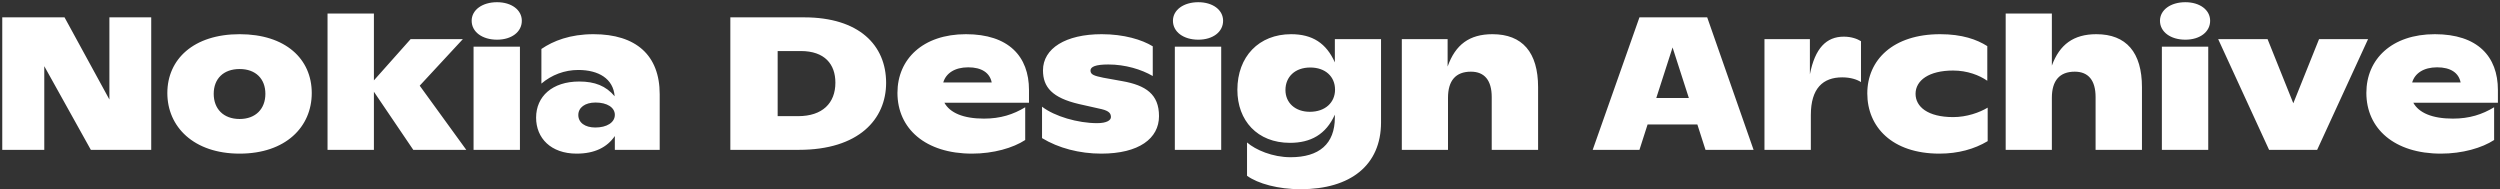 <svg width="634" height="48" viewBox="0 0 634 48" fill="none" xmlns="http://www.w3.org/2000/svg">
<rect x="0" y="0" width="634" height="48" fill="#333333" stroke="none"/>
<path d="M0.574 38V4.4H16.366L27.742 25.232V4.4H38.35V38H23.038L11.23 16.784V38H0.574ZM60.773 38.96C49.109 38.96 42.437 32.144 42.437 23.6C42.437 15.008 49.109 8.672 60.773 8.672C72.437 8.672 79.061 14.96 79.061 23.6C79.061 32.192 72.437 38.96 60.773 38.96ZM60.773 30.176C64.853 30.176 67.301 27.584 67.301 23.792C67.301 20 64.853 17.504 60.773 17.504C56.645 17.504 54.197 20 54.197 23.792C54.197 27.584 56.645 30.176 60.773 30.176ZM104.807 38L94.823 23.264V38H83.063V3.44H94.823V20.384L104.135 9.92H117.383L106.439 21.728L118.247 38H104.807ZM120.094 38V11.84H131.854V38H120.094ZM126.046 10.064C122.302 10.064 119.614 8.096 119.614 5.264C119.614 2.528 122.302 0.56 126.046 0.56C129.742 0.56 132.334 2.528 132.334 5.264C132.334 8.096 129.742 10.064 126.046 10.064ZM146.227 38.96C139.699 38.96 135.955 35.024 135.955 29.84C135.955 24.464 140.035 20.672 146.898 20.672C150.835 20.672 153.667 21.776 155.875 24.416C155.539 19.952 151.795 17.744 146.659 17.744C143.155 17.744 139.891 18.992 137.299 21.2V12.416C140.323 10.352 144.595 8.672 150.499 8.672C161.347 8.672 167.299 14.048 167.299 23.888V38H155.923V34.496C153.955 37.376 150.787 38.96 146.227 38.96ZM150.979 32.336C153.859 32.336 155.923 31.088 155.923 29.12C155.923 27.248 153.955 26 151.027 26C148.339 26 146.659 27.296 146.659 29.168C146.659 31.088 148.339 32.336 150.979 32.336ZM185.215 38V4.4H203.935C217.855 4.4 224.719 11.456 224.719 21.008C224.719 30.224 217.807 38 202.591 38H185.215ZM202.399 29.456C208.591 29.456 211.855 26.144 211.855 20.96C211.855 16.304 209.167 12.944 203.071 12.944H197.215V29.456H202.399ZM246.505 38.96C234.697 38.96 227.593 32.624 227.593 23.552C227.593 15.008 234.025 8.672 244.969 8.672C255.769 8.672 260.953 14.288 260.953 22.832V26.048H239.497C240.889 28.592 244.249 30.08 249.529 30.08C253.753 30.08 256.969 29.024 259.993 27.2V35.504C256.921 37.52 251.929 38.96 246.505 38.96ZM239.209 20.912H251.497C251.017 18.464 248.953 17.072 245.545 17.072C242.089 17.072 239.881 18.608 239.209 20.912ZM279.284 38.96C273.764 38.96 268.436 37.568 264.26 35.024V27.056C267.428 29.504 273.332 31.232 278.228 31.232C280.724 31.232 281.732 30.464 281.732 29.696C281.732 28.832 281.348 28.16 279.38 27.68L273.62 26.384C266.852 24.8 264.5 22.112 264.5 17.84C264.5 12.272 270.26 8.672 279.38 8.672C285.044 8.672 289.604 10.064 292.34 11.744V19.28C289.46 17.6 285.38 16.352 281.06 16.352C277.844 16.352 276.548 16.928 276.548 17.888C276.548 18.944 277.508 19.232 279.812 19.712L284.612 20.576C290.564 21.632 293.924 23.888 293.924 29.456C293.924 35.12 288.836 38.96 279.284 38.96ZM297.938 38V11.84H309.698V38H297.938ZM303.89 10.064C300.146 10.064 297.458 8.096 297.458 5.264C297.458 2.528 300.146 0.56 303.89 0.56C307.586 0.56 310.178 2.528 310.178 5.264C310.178 8.096 307.586 10.064 303.89 10.064ZM329.83 47.984C324.166 47.984 319.03 46.592 316.246 44.576V36.128C318.406 38 322.678 39.872 327.286 39.872C334.534 39.872 338.518 36.512 338.518 29.792V29.072C336.262 34.112 332.374 36.224 327.142 36.224C318.838 36.224 313.798 30.56 313.798 22.784C313.798 14.336 319.27 8.672 327.43 8.672C332.854 8.672 336.358 10.976 338.518 15.824V9.92H350.23V31.04C350.23 41.888 342.502 47.984 329.83 47.984ZM332.182 28.352C336.07 28.352 338.566 26 338.566 22.736C338.566 19.424 336.118 17.12 332.278 17.12C328.438 17.12 325.99 19.472 325.99 22.832C325.99 26.048 328.438 28.352 332.182 28.352ZM355.501 38V9.92H367.117V16.88C369.085 11.312 372.637 8.672 378.493 8.672C386.077 8.672 390.061 13.28 390.061 22.112V38H378.301V24.608C378.301 20.384 376.477 18.176 373.021 18.176C369.181 18.176 367.213 20.432 367.213 24.8V38H355.501ZM403.907 38L415.763 4.4H432.947L444.707 38H432.515L430.451 31.568H417.827L415.763 38H403.907ZM420.035 24.848H428.291L424.163 12.032L420.035 24.848ZM447.469 38V9.92H458.989V18.848C460.285 12.224 463.165 9.296 467.581 9.296C469.549 9.296 471.037 9.872 471.949 10.448V20.816C470.989 20.192 469.357 19.616 467.197 19.616C462.301 19.616 459.229 22.4 459.229 29.168V38H447.469ZM491.834 38.96C479.786 38.96 473.546 32.144 473.546 23.696C473.546 15.2 480.074 8.672 492.026 8.672C497.594 8.672 501.338 10.016 503.978 11.696V20.48C501.962 19.088 498.938 17.888 495.29 17.888C489.194 17.888 485.786 20.384 485.786 23.792C485.786 27.056 488.858 29.696 495.338 29.696C498.746 29.696 502.01 28.544 504.074 27.296V35.792C500.714 37.808 496.586 38.96 491.834 38.96ZM508.641 38V3.44H520.353V16.64C522.321 11.264 525.873 8.672 531.633 8.672C539.217 8.672 543.201 13.28 543.201 22.112V38H531.441V24.608C531.441 20.384 529.617 18.176 526.161 18.176C522.321 18.176 520.353 20.432 520.353 24.8V38H508.641ZM548.251 38V11.84H560.011V38H548.251ZM554.203 10.064C550.459 10.064 547.771 8.096 547.771 5.264C547.771 2.528 550.459 0.56 554.203 0.56C557.898 0.56 560.491 2.528 560.491 5.264C560.491 8.096 557.898 10.064 554.203 10.064ZM575.439 38L562.527 9.92H575.055L581.583 26.192L588.111 9.92H600.543L587.631 38H575.439ZM619.021 38.96C607.213 38.96 600.109 32.624 600.109 23.552C600.109 15.008 606.541 8.672 617.485 8.672C628.285 8.672 633.469 14.288 633.469 22.832V26.048H612.013C613.405 28.592 616.765 30.08 622.045 30.08C626.269 30.08 629.485 29.024 632.509 27.2V35.504C629.437 37.52 624.445 38.96 619.021 38.96ZM611.725 20.912H624.013C623.533 18.464 621.469 17.072 618.061 17.072C614.605 17.072 612.397 18.608 611.725 20.912Z" fill="white"/>
</svg>
